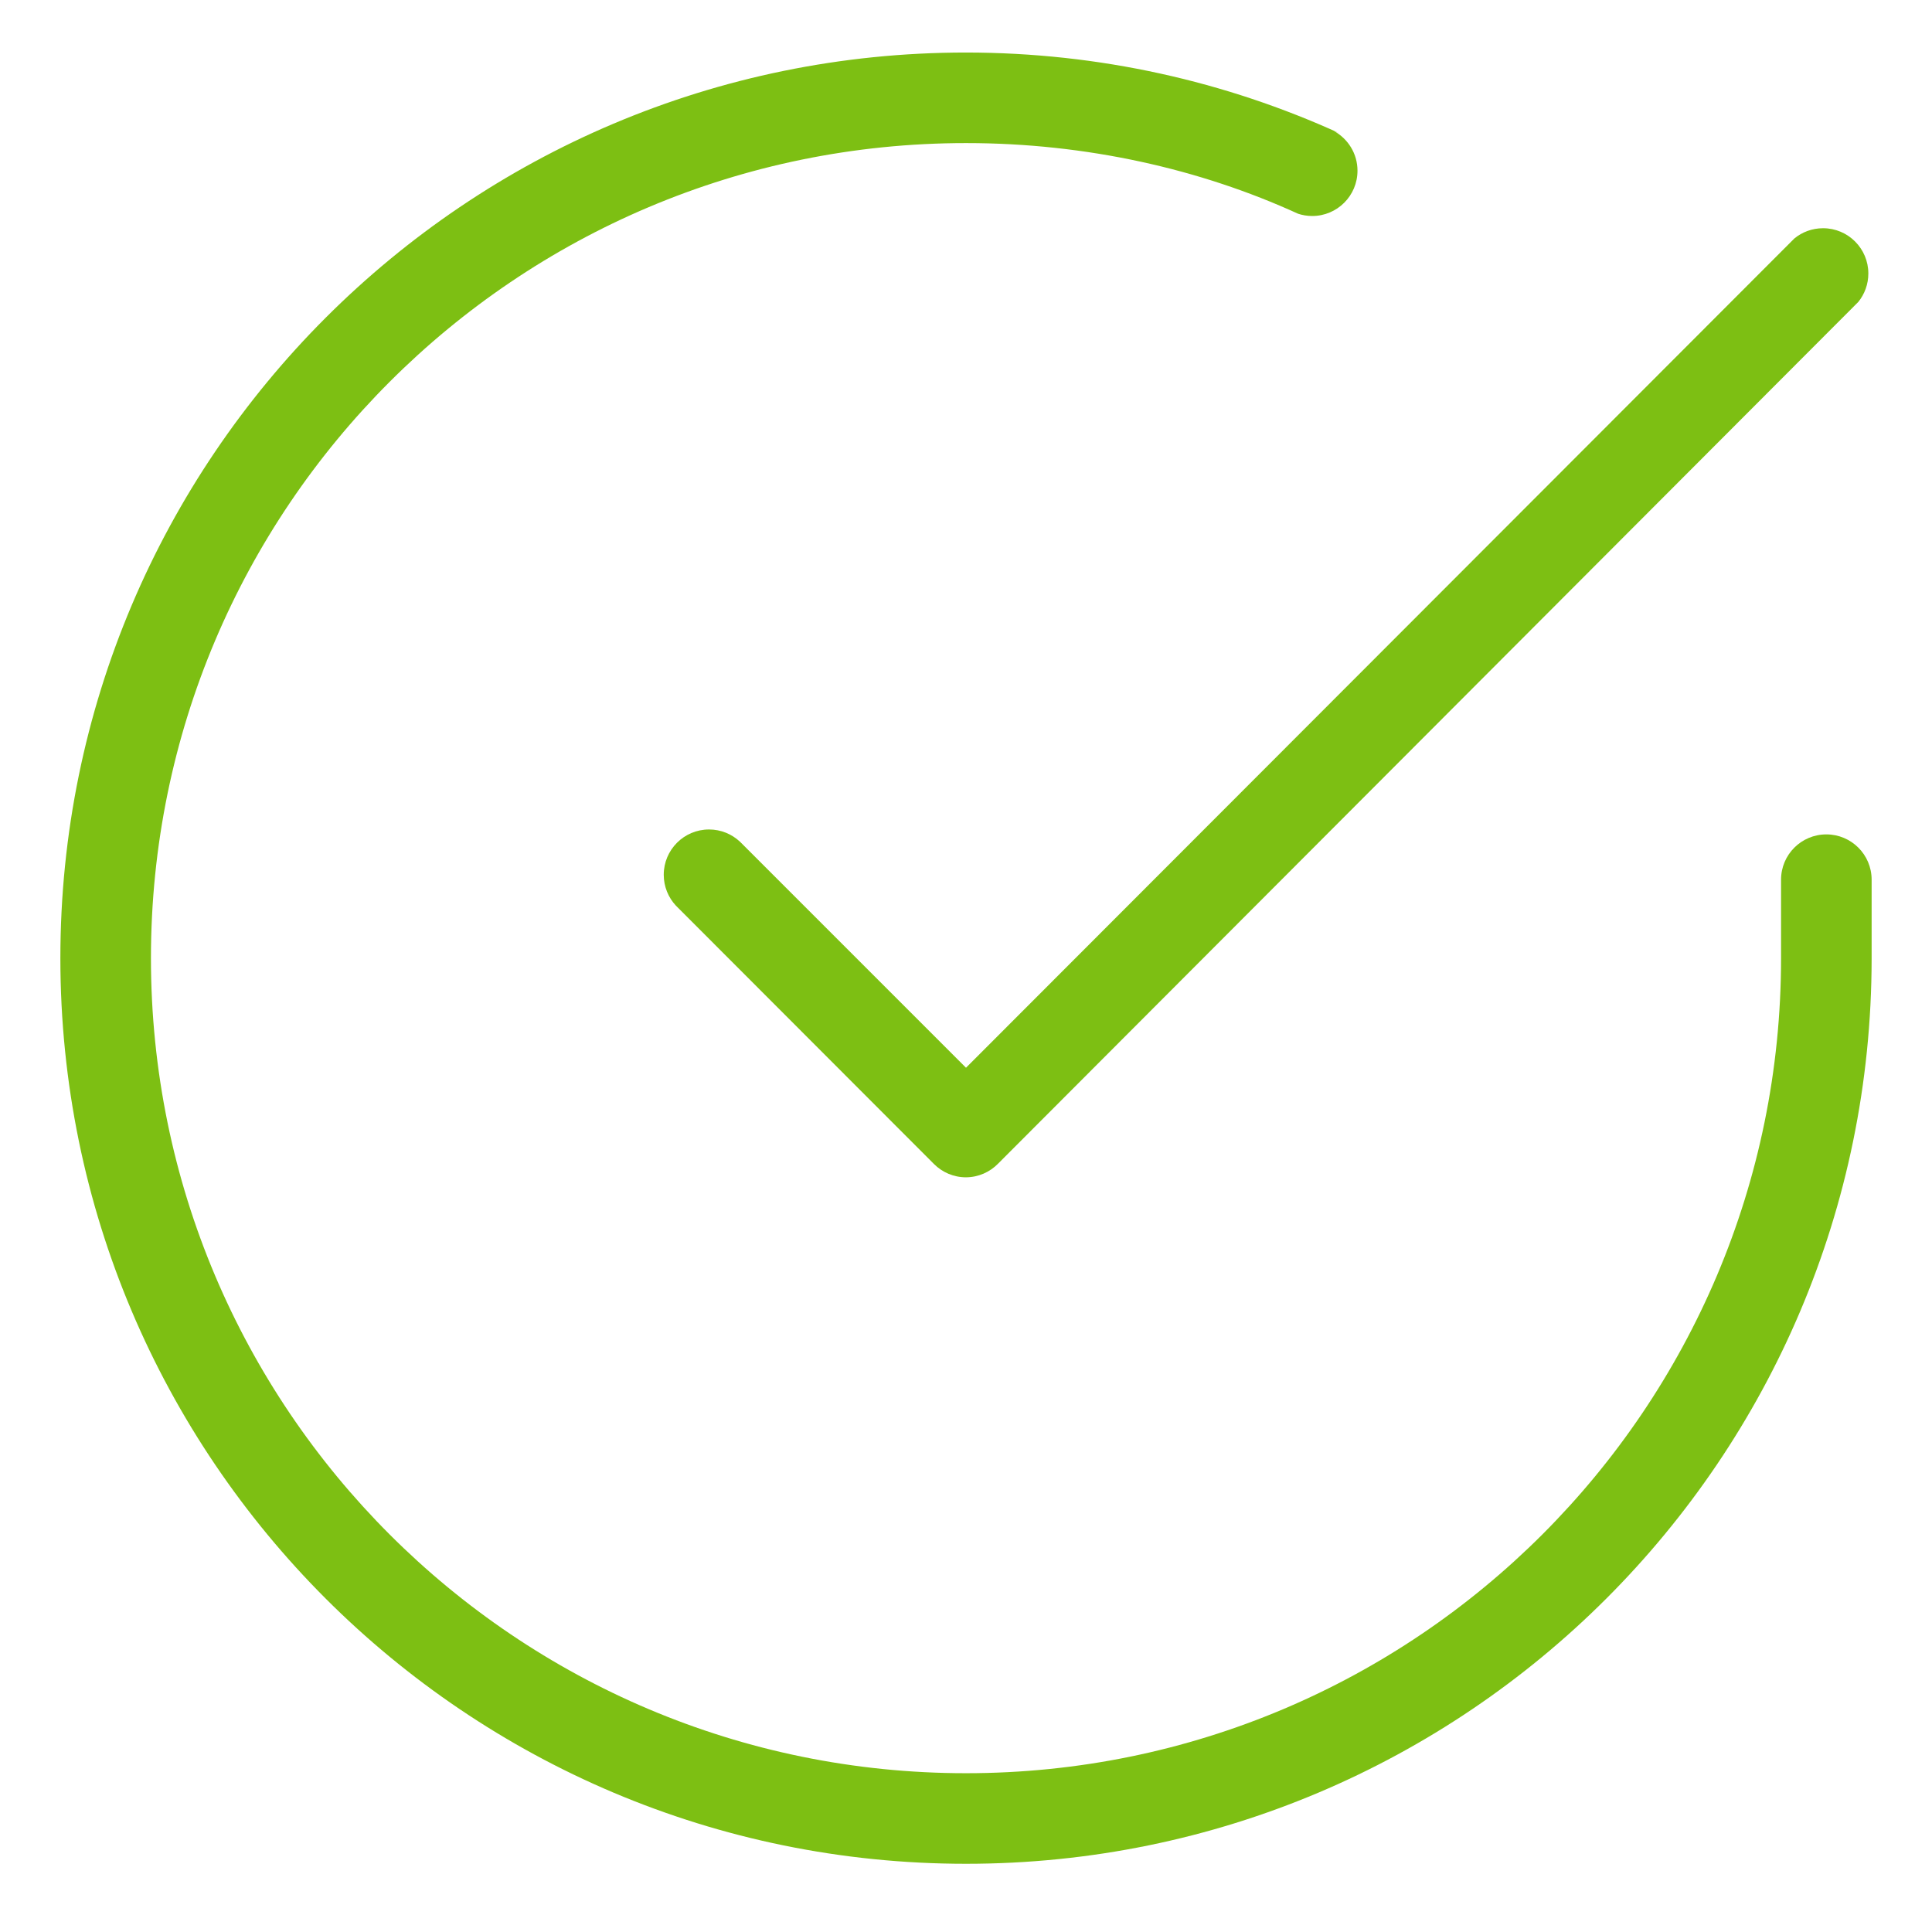 <svg width="101" height="101" viewBox="0 0 101 101" fill="none" xmlns="http://www.w3.org/2000/svg">
	<path
		d="M50.5 97.434C24.353 97.434 3.156 76.237 3.156 50.09C3.156 23.943 24.353 2.746 50.5 2.746C57.467 2.749 64.081 4.26 70.033 6.97L69.737 6.849C70.475 7.26 70.966 8.035 70.966 8.924C70.966 10.232 69.906 11.292 68.598 11.292C68.334 11.292 68.08 11.248 67.843 11.168L67.859 11.173C62.757 8.84 56.791 7.48 50.508 7.48C50.505 7.48 50.502 7.48 50.5 7.48H50.5C26.968 7.48 7.891 26.557 7.891 50.09C7.891 73.622 26.968 92.699 50.5 92.699C74.032 92.699 93.109 73.622 93.109 50.09V45.987C93.109 44.679 94.169 43.62 95.477 43.62C96.784 43.62 97.844 44.679 97.844 45.987V50.121C97.826 76.255 76.636 97.434 50.5 97.434Z"
		fill="#7DBF13"/>
	<path
		d="M50.5 61.547C49.847 61.547 49.255 61.281 48.827 60.853L35.334 47.344C34.941 46.922 34.699 46.355 34.699 45.73C34.699 44.423 35.759 43.363 37.066 43.363C37.691 43.363 38.258 43.605 38.681 44L38.68 43.998L50.5 55.819L93.804 12.467C94.209 12.133 94.733 11.931 95.305 11.931C96.612 11.931 97.672 12.991 97.672 14.298C97.672 14.862 97.475 15.38 97.146 15.786L97.149 15.782L52.173 60.837C51.747 61.271 51.156 61.542 50.501 61.547H50.5H50.5Z"
		fill="#7DBF13"/>
</svg>
